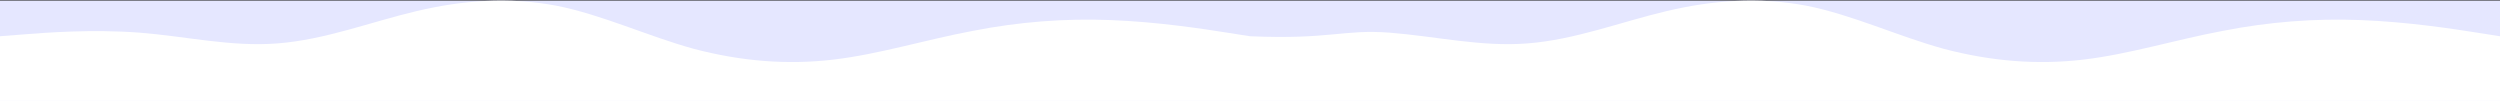<svg xmlns="http://www.w3.org/2000/svg" fill="none" viewBox="0 0 1728 70" height="70" width="1728">
<rect x="0" y="0" width="1728" height="70" fill="#333333" stroke="none"/>
<rect fill="#E5E7FF" transform="translate(0 0.407)" height="69.379" width="1728"></rect>
<path fill="white" d="M0 25.052L15.84 23.81C31.68 22.567 63.36 20.082 96.48 22.567C128.16 25.052 159.84 32.508 191.52 30.023C224.64 27.537 256.32 15.111 288 7.656C319.68 0.2 351.36 -2.285 384.48 3.928C416.16 10.141 447.84 25.052 479.52 33.75C512.64 42.449 544.32 44.934 576 41.206C607.68 37.478 639.36 27.537 672.48 21.324C704.16 15.111 735.84 12.626 767.52 13.869C800.64 15.111 832.32 20.082 848.16 22.567L864 25.052V69.786H848.16C832.32 69.786 800.64 69.786 767.52 69.786C735.84 69.786 704.16 69.786 672.48 69.786C639.36 69.786 607.68 69.786 576 69.786C544.32 69.786 512.64 69.786 479.52 69.786C447.84 69.786 416.16 69.786 384.48 69.786C351.36 69.786 319.68 69.786 288 69.786C256.32 69.786 224.64 69.786 191.52 69.786C159.84 69.786 128.16 69.786 96.48 69.786C63.36 69.786 31.68 69.786 15.84 69.786H0V25.052Z" clip-rule="evenodd" fill-rule="evenodd"></path>
<path fill="white" d="M864 25.052C919.723 27.439 928.256 20.149 960.48 22.567C992.16 25.052 1023.84 32.508 1055.52 30.023C1088.64 27.537 1120.32 15.111 1152 7.656C1183.68 0.2 1215.36 -2.285 1248.48 3.928C1280.16 10.141 1311.84 25.052 1343.52 33.75C1376.64 42.449 1408.32 44.934 1440 41.206C1471.68 37.478 1503.36 27.537 1536.48 21.324C1568.16 15.111 1599.84 12.626 1631.52 13.869C1664.64 15.111 1696.32 20.082 1712.16 22.567L1728 25.052V69.786H1712.16C1696.32 69.786 1664.64 69.786 1631.52 69.786C1599.84 69.786 1568.16 69.786 1536.48 69.786C1503.36 69.786 1471.68 69.786 1440 69.786C1408.32 69.786 1376.64 69.786 1343.52 69.786C1311.84 69.786 1280.16 69.786 1248.48 69.786C1215.36 69.786 1183.68 69.786 1152 69.786C1120.32 69.786 1088.64 69.786 1055.52 69.786C1023.84 69.786 992.16 69.786 960.48 69.786C927.36 69.786 895.68 69.786 879.84 69.786H864V25.052Z" clip-rule="evenodd" fill-rule="evenodd"></path>
</svg>
